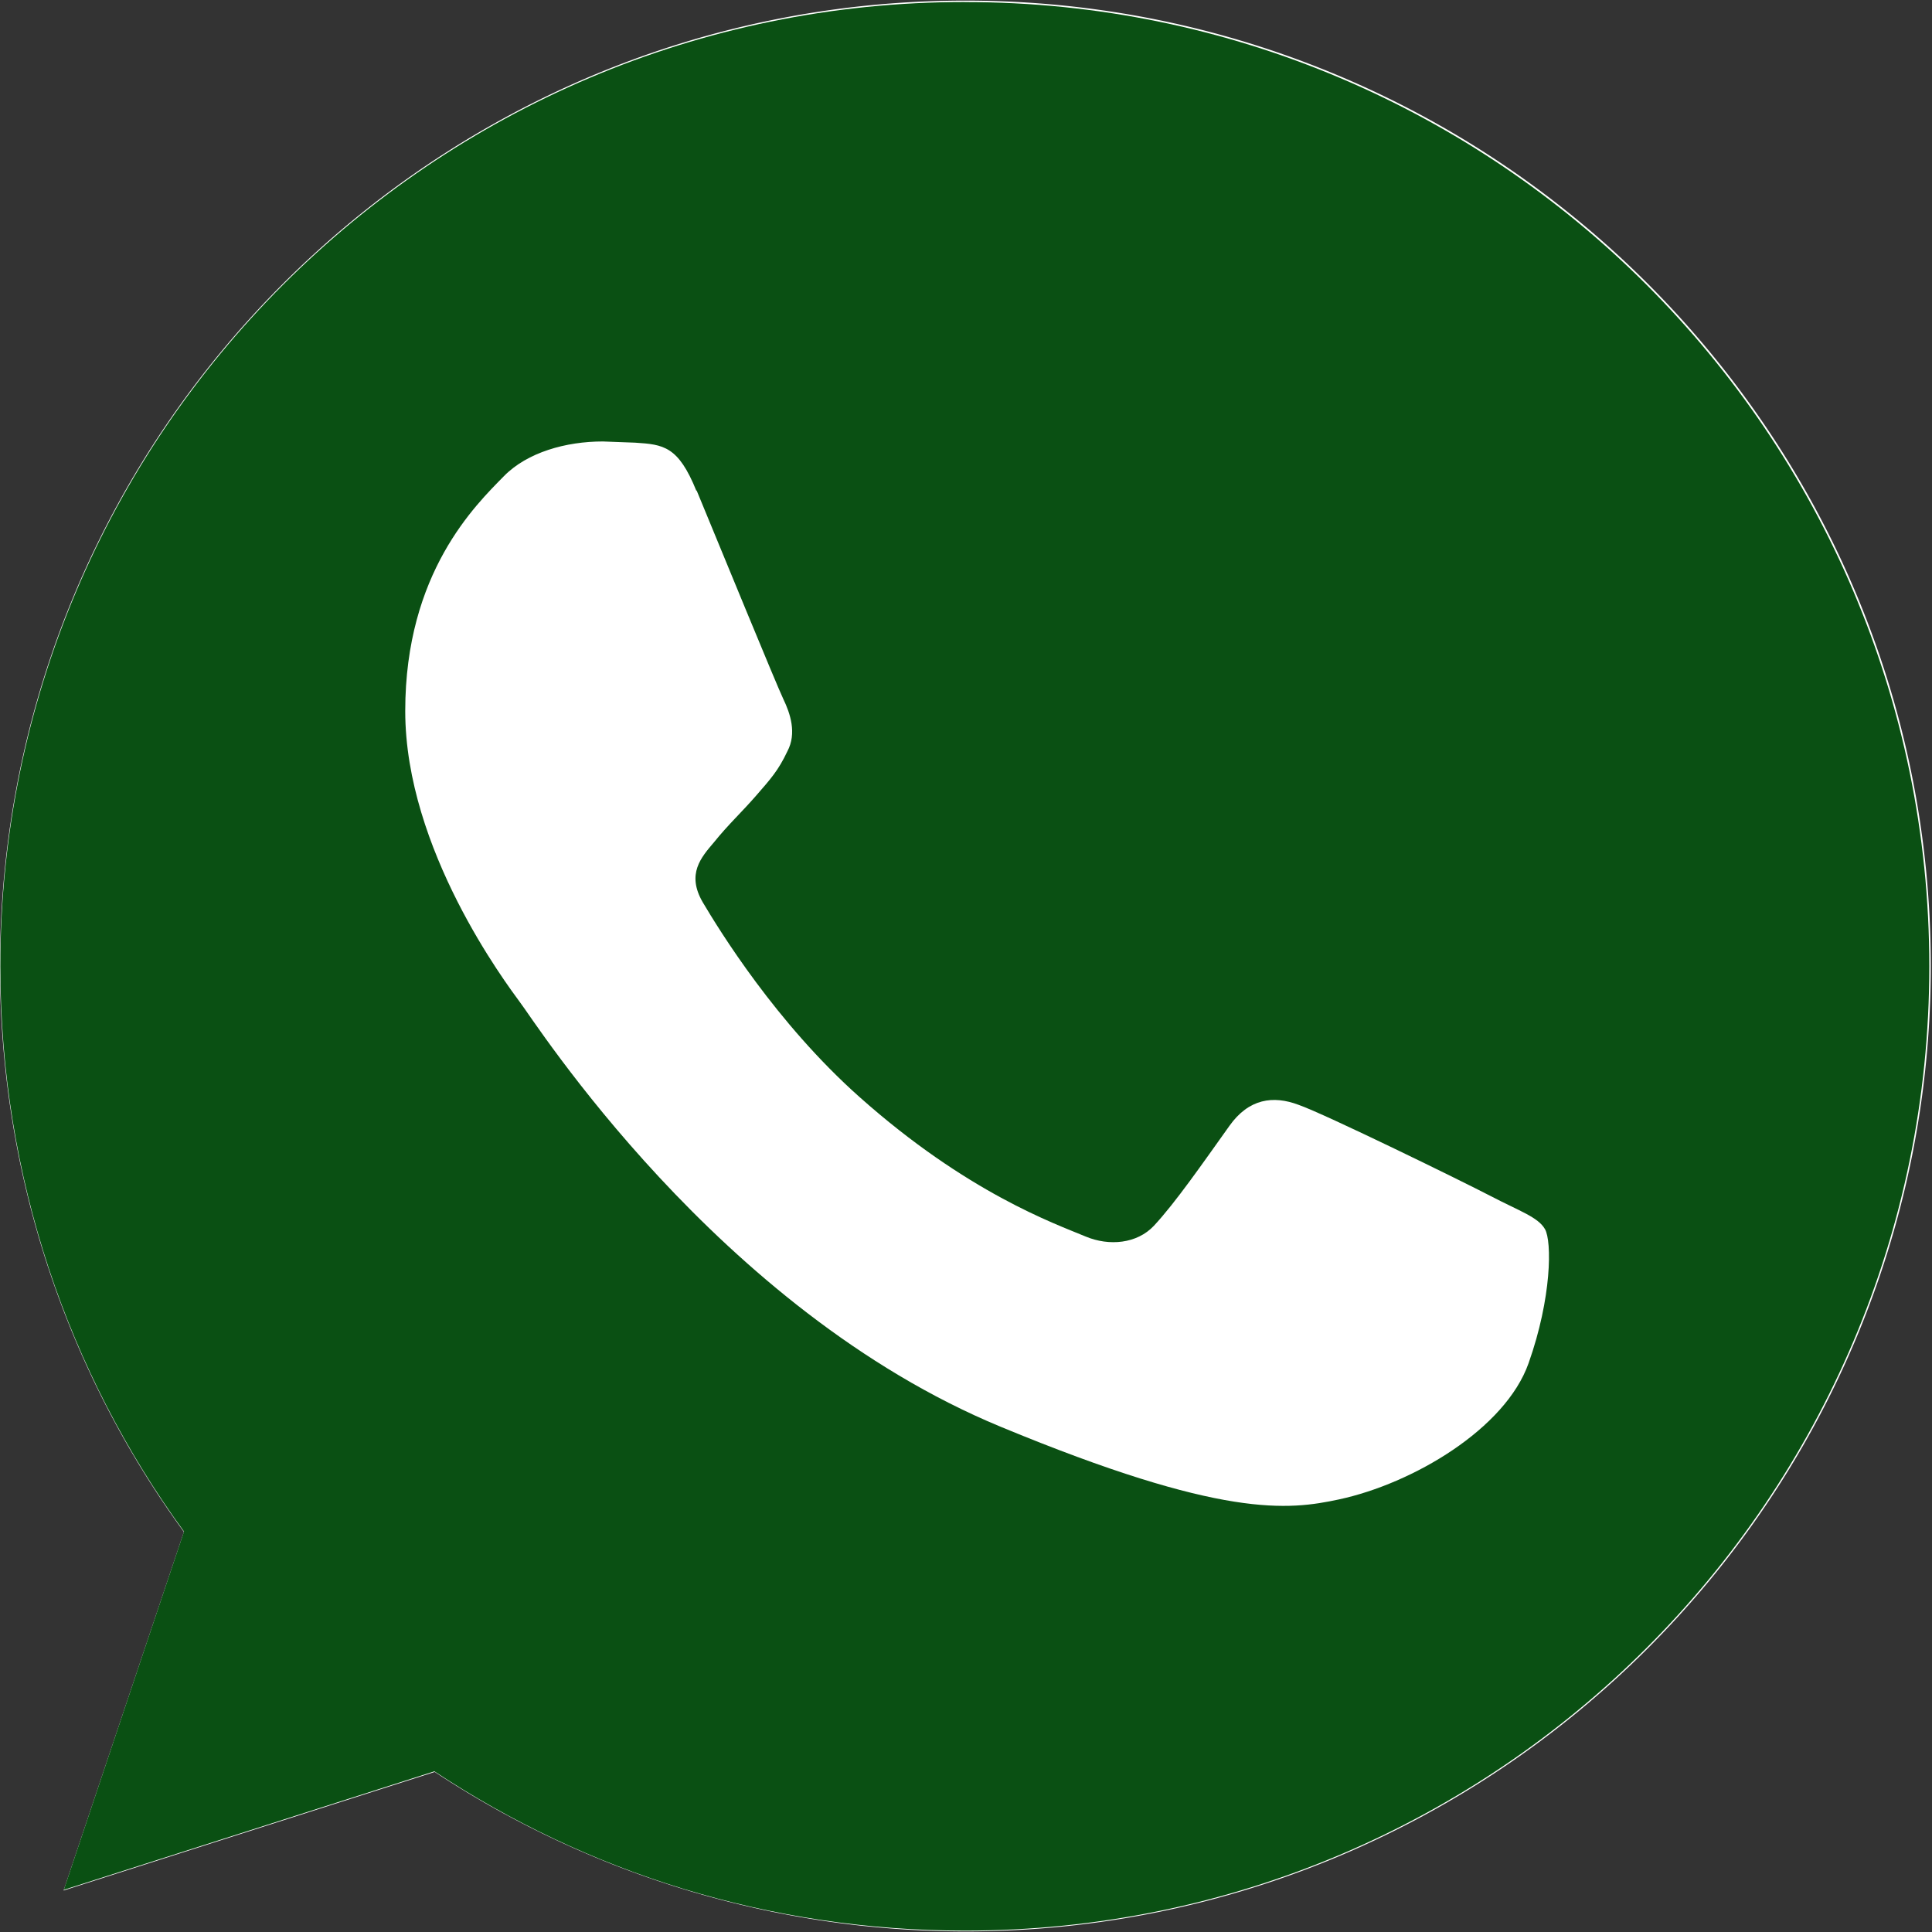 <?xml version="1.0" encoding="UTF-8" standalone="no"?><svg xmlns="http://www.w3.org/2000/svg" xmlns:xlink="http://www.w3.org/1999/xlink" fill="#000000" height="32" preserveAspectRatio="xMidYMid meet" version="1" viewBox="-0.0 0.0 32.0 32.0" width="32" zoomAndPan="magnify"><rect x="-0.0" y="0.0" width="32.0" height="32.0" fill="#333333" stroke="none"/><linearGradient gradientUnits="userSpaceOnUse" id="a" x1="-438.975" x2="-438.975" xlink:actuate="onLoad" xlink:show="other" xlink:type="simple" y1="-277.674" y2="-273.252"><stop offset="0" stop-color="#6ebf61"/><stop offset="0.231" stop-color="#50a557"/><stop offset="0.522" stop-color="#2a904f"/><stop offset="0.812" stop-color="#50a557"/><stop offset="1" stop-color="#0a5013"/></linearGradient><g id="change1_1"><path d="M16 31.99a15.97 15.97 0 0 1-8.799-2.641l-6.148 1.964 1.993-5.94A15.87 15.87 0 0 1 0 16C0 7.182 7.173.01 15.99.01S31.98 7.182 31.98 16 24.81 31.99 15.99 31.99H16z" fill="#ffffff"/></g><path d="M74.34-75.742c-33.236 0-60.27 27.035-60.27 60.27 0 13.18 4.252 25.405 11.48 35.327L18.037 42.25 41.2 34.845c9.53 6.307 20.905 9.956 33.165 9.956 33.236 0 60.27-27.036 60.27-60.27s-27.035-60.27-60.27-60.27h-.035z" fill="url(#a)" transform="matrix(.265 0 0 .265 -3.723 20.105)"/><g id="change1_2"><path d="M11.535 8.132c-.3-.743-.545-.77-1.015-.8l-.536-.02c-.61 0-1.25.18-1.636.573-.47.48-1.636 1.598-1.636 3.892s1.673 4.512 1.9 4.823c.235.3 3.262 5.086 7.963 7.032 3.676 1.523 4.766 1.382 5.603 1.203 1.222-.263 2.754-1.166 3.14-2.256s.386-2.02.272-2.22-.423-.3-.893-.545-2.754-1.363-3.187-1.514c-.423-.16-.827-.103-1.147.348-.45.63-.893 1.27-1.25 1.654-.282.3-.743.34-1.128.18-.517-.216-1.965-.724-3.75-2.313-1.382-1.23-2.322-2.764-2.595-3.224-.273-.47-.028-.743.188-.997.235-.292.46-.498.696-.77s.367-.414.517-.733c.16-.3.047-.63-.066-.865s-1.053-2.53-1.438-3.46z" fill="#ffffff"/></g></svg>